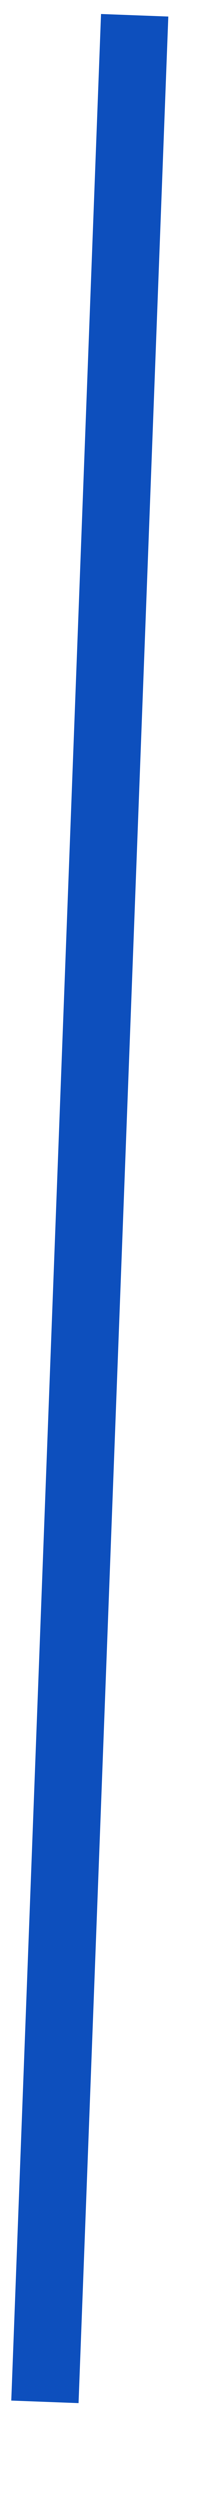 ﻿<?xml version="1.0" encoding="utf-8"?>
<svg version="1.1" xmlns:xlink="http://www.w3.org/1999/xlink" width="3px" height="37px" xmlns="http://www.w3.org/2000/svg">
  <g transform="matrix(1 0 0 1 -1185 -460 )">
    <path d="M 2 0.226  L 0.667 35.547  " stroke-width="1" stroke="#0d4fbd" fill="none" transform="matrix(1 0 0 1 1185 460 )" />
  </g>
</svg>